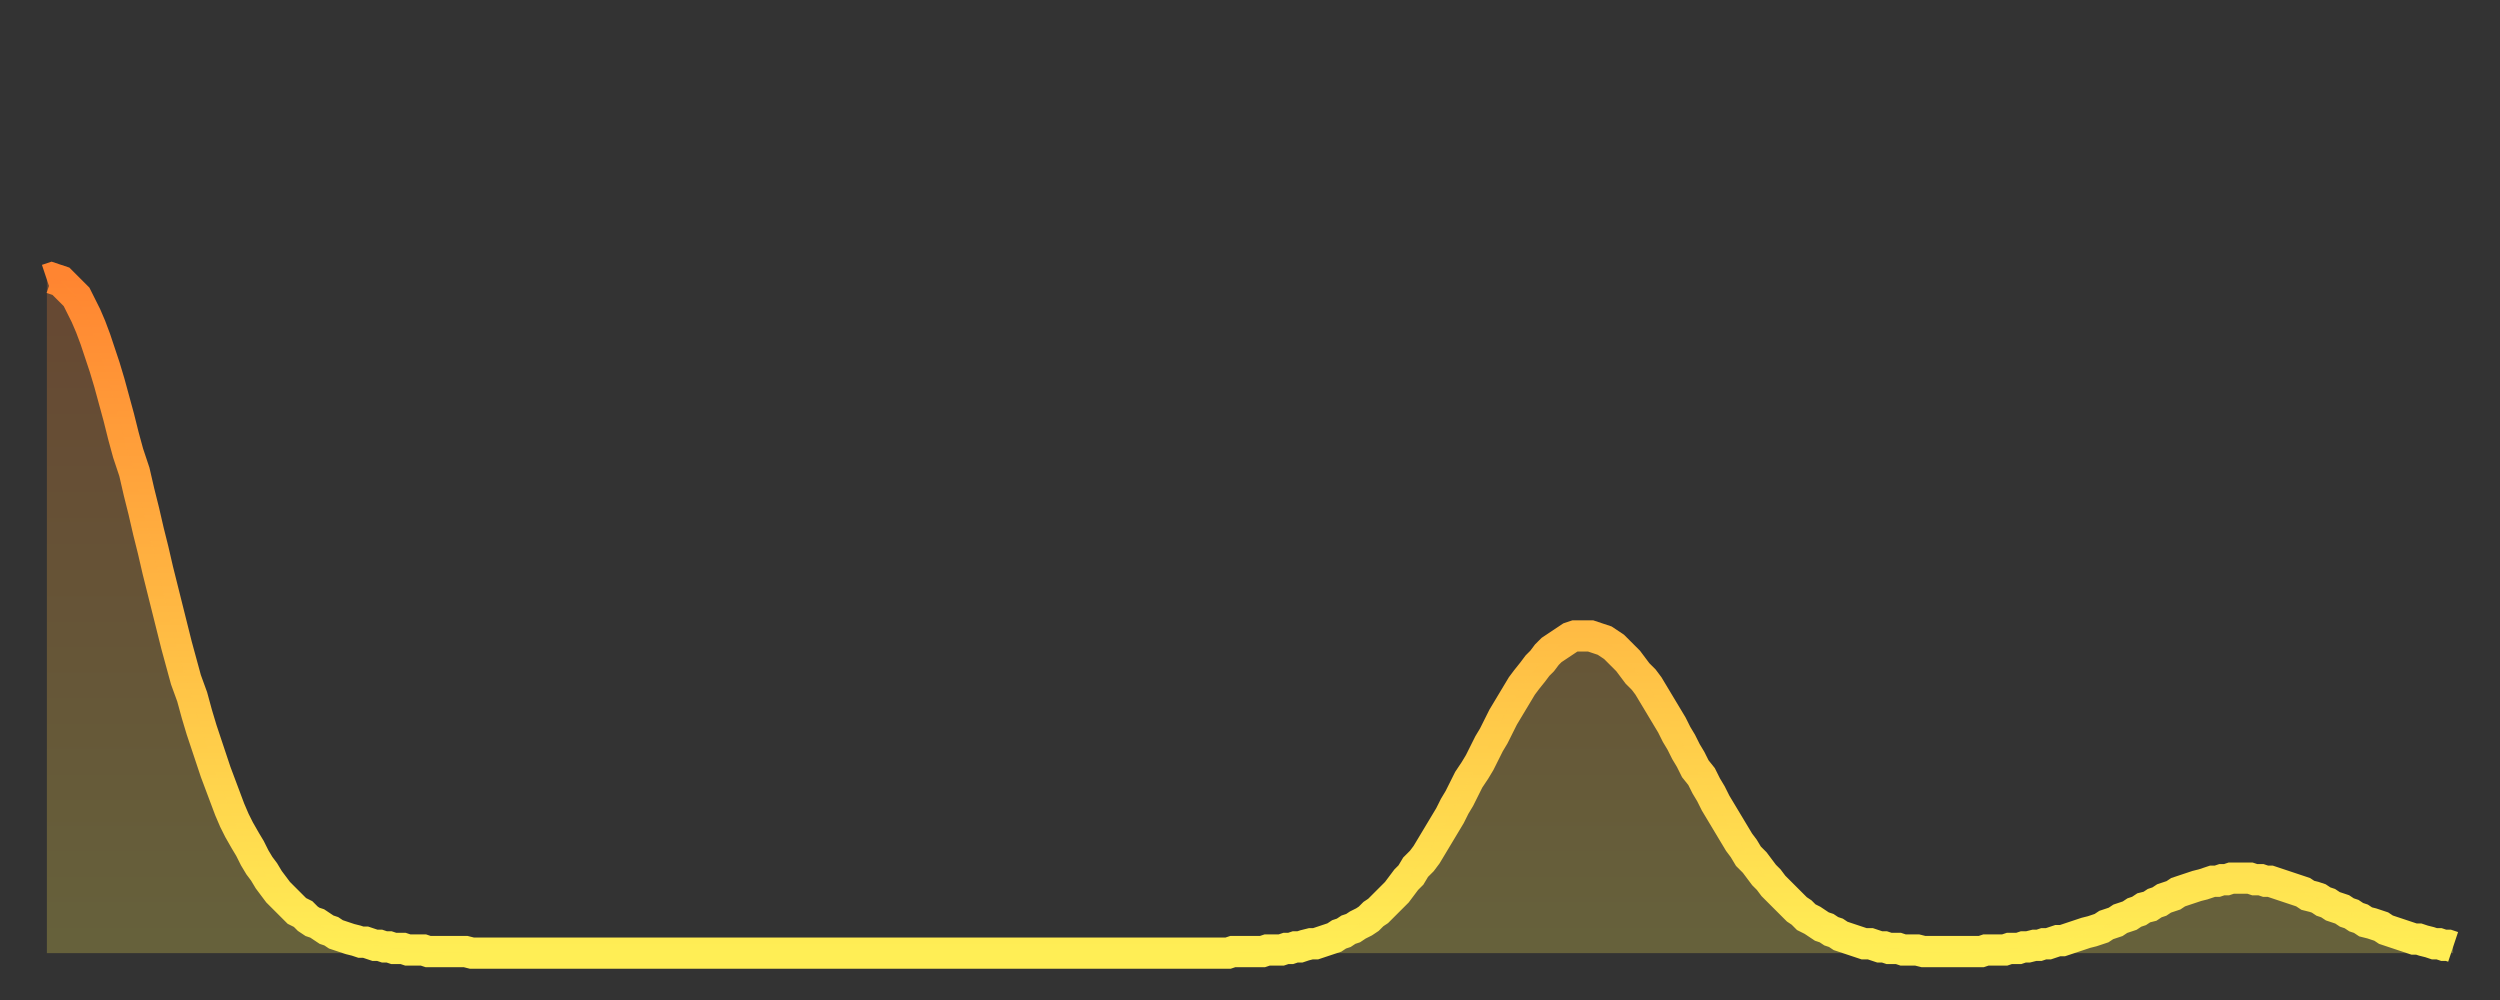 <?xml version="1.0" encoding="utf-8" ?>
<svg baseProfile="full" height="64" version="1.1" width="160" xmlns="http://www.w3.org/2000/svg" xmlns:ev="http://www.w3.org/2001/xml-events" xmlns:xlink="http://www.w3.org/1999/xlink"><rect width="100%" height="100%" fill="#333333" stroke="none"/><defs><linearGradient id="id978122" x1="0" x2="0" y1="0" y2="1"><stop offset="0%" stop-color="#ff8531" /><stop offset="50%" stop-color="#ffb943" /><stop offset="100%" stop-color="#ffee55" /></linearGradient></defs><g transform="translate(3,3)"><g><path d="M 0.0 14.9 L 0.3 14.8 0.6 14.9 0.9 15.0 1.2 15.3 1.5 15.6 1.9 16.0 2.2 16.6 2.5 17.2 2.8 17.9 3.1 18.7 3.4 19.6 3.7 20.5 4.0 21.5 4.3 22.6 4.6 23.7 4.9 24.9 5.2 26.0 5.6 27.2 5.9 28.5 6.2 29.7 6.5 31.0 6.8 32.2 7.1 33.5 7.4 34.7 7.7 35.9 8.0 37.1 8.3 38.3 8.6 39.4 8.9 40.5 9.3 41.6 9.6 42.7 9.9 43.7 10.2 44.6 10.5 45.5 10.8 46.4 11.1 47.2 11.4 48.0 11.7 48.8 12.0 49.5 12.3 50.1 12.7 50.8 13.0 51.3 13.3 51.9 13.6 52.4 13.9 52.8 14.2 53.3 14.5 53.7 14.8 54.1 15.1 54.4 15.4 54.7 15.7 55.0 16.0 55.3 16.4 55.5 16.7 55.8 17.0 56.0 17.3 56.1 17.6 56.3 17.9 56.5 18.2 56.6 18.5 56.8 18.8 56.9 19.1 57.0 19.4 57.1 19.8 57.2 20.1 57.3 20.4 57.3 20.7 57.4 21.0 57.5 21.3 57.5 21.6 57.6 21.9 57.6 22.2 57.7 22.5 57.7 22.8 57.7 23.1 57.8 23.5 57.8 23.8 57.8 24.1 57.8 24.4 57.9 24.7 57.9 25.0 57.9 25.3 57.9 25.6 57.9 25.9 57.9 26.2 57.9 26.5 57.9 26.8 57.9 27.2 58.0 27.5 58.0 27.8 58.0 28.1 58.0 28.4 58.0 28.7 58.0 29.0 58.0 29.3 58.0 29.6 58.0 29.9 58.0 30.2 58.0 30.6 58.0 30.9 58.0 31.2 58.0 31.5 58.0 31.8 58.0 32.1 58.0 32.4 58.0 32.7 58.0 33.0 58.0 33.3 58.0 33.6 58.0 33.9 58.0 34.3 58.0 34.6 58.0 34.9 58.0 35.2 58.0 35.5 58.0 35.8 58.0 36.1 58.0 36.4 58.0 36.7 58.0 37.0 58.0 37.3 58.0 37.7 58.0 38.0 58.0 38.3 58.0 38.6 58.0 38.9 58.0 39.2 58.0 39.5 58.0 39.8 58.0 40.1 58.0 40.4 58.0 40.7 58.0 41.0 58.0 41.4 58.0 41.7 58.0 42.0 58.0 42.3 58.0 42.6 58.0 42.9 58.0 43.2 58.0 43.5 58.0 43.8 58.0 44.1 58.0 44.4 58.0 44.7 58.0 45.1 58.0 45.4 58.0 45.7 58.0 46.0 58.0 46.3 58.0 46.6 58.0 46.9 58.0 47.2 58.0 47.5 58.0 47.8 58.0 48.1 58.0 48.5 58.0 48.8 58.0 49.1 58.0 49.4 58.0 49.7 58.0 50.0 58.0 50.3 58.0 50.6 58.0 50.9 58.0 51.2 58.0 51.5 58.0 51.8 58.0 52.2 58.0 52.5 58.0 52.8 58.0 53.1 58.0 53.4 58.0 53.7 58.0 54.0 58.0 54.3 58.0 54.6 58.0 54.9 58.0 55.2 58.0 55.6 58.0 55.9 58.0 56.2 58.0 56.5 58.0 56.8 58.0 57.1 58.0 57.4 58.0 57.7 58.0 58.0 58.0 58.3 58.0 58.6 58.0 58.9 58.0 59.3 58.0 59.6 58.0 59.9 58.0 60.2 58.0 60.5 58.0 60.8 58.0 61.1 58.0 61.4 58.0 61.7 58.0 62.0 58.0 62.3 58.0 62.6 58.0 63.0 58.0 63.3 58.0 63.6 58.0 63.9 58.0 64.2 58.0 64.5 58.0 64.8 58.0 65.1 58.0 65.4 58.0 65.7 58.0 66.0 58.0 66.4 58.0 66.7 58.0 67.0 58.0 67.3 58.0 67.6 58.0 67.9 58.0 68.2 58.0 68.5 58.0 68.8 58.0 69.1 58.0 69.4 58.0 69.7 58.0 70.1 58.0 70.4 58.0 70.7 58.0 71.0 58.0 71.3 58.0 71.6 58.0 71.9 58.0 72.2 58.0 72.5 58.0 72.8 58.0 73.1 58.0 73.5 58.0 73.8 58.0 74.1 58.0 74.4 58.0 74.7 58.0 75.0 58.0 75.3 58.0 75.6 58.0 75.9 57.9 76.2 57.9 76.5 57.9 76.8 57.9 77.2 57.9 77.5 57.9 77.8 57.9 78.1 57.8 78.4 57.8 78.7 57.8 79.0 57.8 79.3 57.7 79.6 57.7 79.9 57.6 80.2 57.6 80.5 57.5 80.9 57.4 81.2 57.4 81.5 57.3 81.8 57.2 82.1 57.1 82.4 57.0 82.7 56.8 83.0 56.7 83.3 56.5 83.6 56.4 83.9 56.2 84.3 56.0 84.6 55.8 84.9 55.5 85.2 55.3 85.5 55.0 85.8 54.7 86.1 54.4 86.4 54.1 86.7 53.7 87.0 53.3 87.3 53.0 87.6 52.5 88.0 52.1 88.3 51.7 88.6 51.2 88.9 50.7 89.2 50.2 89.5 49.7 89.8 49.2 90.1 48.6 90.4 48.1 90.7 47.5 91.0 46.9 91.4 46.3 91.7 45.8 92.0 45.2 92.3 44.6 92.6 44.1 92.9 43.5 93.2 42.9 93.5 42.4 93.8 41.9 94.1 41.4 94.4 40.9 94.7 40.5 95.1 40.0 95.4 39.6 95.7 39.3 96.0 38.9 96.3 38.6 96.6 38.4 96.9 38.2 97.2 38.0 97.5 37.8 97.8 37.7 98.1 37.7 98.4 37.7 98.8 37.7 99.1 37.8 99.4 37.9 99.7 38.0 100.0 38.2 100.3 38.4 100.6 38.7 100.9 39.0 101.2 39.3 101.5 39.7 101.8 40.1 102.2 40.5 102.5 40.9 102.8 41.4 103.1 41.9 103.4 42.4 103.7 42.9 104.0 43.4 104.3 44.0 104.6 44.5 104.9 45.1 105.2 45.6 105.5 46.2 105.9 46.7 106.2 47.3 106.5 47.8 106.8 48.4 107.1 48.9 107.4 49.4 107.7 49.9 108.0 50.4 108.3 50.9 108.6 51.3 108.9 51.8 109.3 52.2 109.6 52.6 109.9 53.0 110.2 53.3 110.5 53.7 110.8 54.0 111.1 54.3 111.4 54.6 111.7 54.9 112.0 55.2 112.3 55.4 112.6 55.7 113.0 55.9 113.3 56.1 113.6 56.3 113.9 56.4 114.2 56.6 114.5 56.7 114.8 56.9 115.1 57.0 115.4 57.1 115.7 57.2 116.0 57.3 116.3 57.4 116.7 57.4 117.0 57.5 117.3 57.6 117.6 57.6 117.9 57.7 118.2 57.7 118.5 57.7 118.8 57.8 119.1 57.8 119.4 57.8 119.7 57.8 120.1 57.9 120.4 57.9 120.7 57.9 121.0 57.9 121.3 57.9 121.6 57.9 121.9 57.9 122.2 57.9 122.5 57.9 122.8 57.9 123.1 57.9 123.4 57.9 123.8 57.9 124.1 57.8 124.4 57.8 124.7 57.8 125.0 57.8 125.3 57.8 125.6 57.7 125.9 57.7 126.2 57.7 126.5 57.6 126.8 57.6 127.2 57.5 127.5 57.5 127.8 57.4 128.1 57.4 128.4 57.3 128.7 57.2 129.0 57.2 129.3 57.1 129.6 57.0 129.9 56.9 130.2 56.8 130.5 56.7 130.9 56.6 131.2 56.5 131.5 56.4 131.8 56.2 132.1 56.1 132.4 56.0 132.7 55.8 133.0 55.7 133.3 55.6 133.6 55.4 133.9 55.3 134.2 55.1 134.6 55.0 134.9 54.8 135.2 54.7 135.5 54.5 135.8 54.4 136.1 54.3 136.4 54.1 136.7 54.0 137.0 53.9 137.3 53.8 137.6 53.7 138.0 53.6 138.3 53.5 138.6 53.4 138.9 53.4 139.2 53.3 139.5 53.3 139.8 53.2 140.1 53.2 140.4 53.2 140.7 53.2 141.0 53.2 141.3 53.3 141.7 53.3 142.0 53.4 142.3 53.4 142.6 53.5 142.9 53.6 143.2 53.7 143.5 53.8 143.8 53.9 144.1 54.0 144.4 54.1 144.7 54.3 145.1 54.4 145.4 54.5 145.7 54.7 146.0 54.8 146.3 55.0 146.6 55.1 146.9 55.2 147.2 55.4 147.5 55.5 147.8 55.7 148.1 55.8 148.4 56.0 148.8 56.1 149.1 56.2 149.4 56.3 149.7 56.5 150.0 56.6 150.3 56.7 150.6 56.8 150.9 56.9 151.2 57.0 151.5 57.1 151.8 57.1 152.1 57.2 152.5 57.3 152.8 57.4 153.1 57.4 153.4 57.5 153.7 57.5 154.0 57.6" fill="none" id="graph-curve" opacity="1" stroke="url(#id978122)" stroke-width="2" /><path d="M 0 58 L 0.0 14.9 0.3 14.8 0.6 14.9 0.9 15.0 1.2 15.3 1.5 15.6 1.9 16.0 2.2 16.6 2.5 17.2 2.8 17.9 3.1 18.7 3.4 19.6 3.7 20.5 4.0 21.5 4.3 22.6 4.6 23.7 4.9 24.9 5.2 26.0 5.6 27.2 5.9 28.5 6.2 29.7 6.5 31.0 6.8 32.2 7.1 33.5 7.4 34.7 7.7 35.9 8.0 37.1 8.3 38.3 8.6 39.4 8.9 40.5 9.3 41.6 9.6 42.7 9.9 43.7 10.2 44.6 10.5 45.5 10.8 46.4 11.1 47.2 11.4 48.0 11.7 48.8 12.0 49.5 12.3 50.1 12.7 50.8 13.0 51.3 13.3 51.9 13.6 52.4 13.9 52.8 14.2 53.3 14.5 53.7 14.8 54.1 15.1 54.4 15.4 54.7 15.7 55.0 16.0 55.3 16.4 55.5 16.7 55.8 17.0 56.0 17.3 56.1 17.6 56.3 17.9 56.5 18.2 56.6 18.5 56.8 18.8 56.9 19.1 57.0 19.4 57.1 19.8 57.2 20.1 57.3 20.4 57.3 20.7 57.4 21.0 57.5 21.3 57.5 21.6 57.6 21.9 57.6 22.2 57.7 22.5 57.7 22.8 57.7 23.1 57.8 23.5 57.8 23.8 57.8 24.1 57.8 24.4 57.9 24.7 57.9 25.0 57.9 25.3 57.9 25.6 57.9 25.9 57.9 26.2 57.9 26.5 57.9 26.8 57.9 27.2 58.0 27.5 58.0 27.8 58.0 28.1 58.0 28.4 58.0 28.7 58.0 29.0 58.0 29.3 58.0 29.6 58.0 29.9 58.0 30.2 58.0 30.6 58.0 30.9 58.0 31.2 58.0 31.5 58.0 31.8 58.0 32.1 58.0 32.4 58.0 32.7 58.0 33.0 58.0 33.3 58.0 33.6 58.0 33.9 58.0 34.3 58.0 34.6 58.0 34.9 58.0 35.2 58.0 35.5 58.0 35.8 58.0 36.1 58.0 36.4 58.0 36.7 58.0 37.0 58.0 37.3 58.0 37.7 58.0 38.0 58.0 38.3 58.0 38.6 58.0 38.9 58.0 39.2 58.0 39.5 58.0 39.8 58.0 40.1 58.0 40.4 58.0 40.7 58.0 41.0 58.0 41.4 58.0 41.7 58.0 42.0 58.0 42.3 58.0 42.6 58.0 42.9 58.0 43.2 58.0 43.5 58.0 43.8 58.0 44.1 58.0 44.4 58.0 44.7 58.0 45.1 58.0 45.4 58.0 45.7 58.0 46.0 58.0 46.3 58.0 46.6 58.0 46.9 58.0 47.2 58.0 47.5 58.0 47.8 58.0 48.1 58.0 48.5 58.0 48.8 58.0 49.1 58.0 49.4 58.0 49.7 58.0 50.0 58.0 50.3 58.0 50.6 58.0 50.9 58.0 51.2 58.0 51.5 58.0 51.8 58.0 52.2 58.0 52.5 58.0 52.8 58.0 53.1 58.0 53.4 58.0 53.7 58.0 54.0 58.0 54.3 58.0 54.6 58.0 54.9 58.0 55.2 58.0 55.6 58.0 55.9 58.0 56.2 58.0 56.5 58.0 56.8 58.0 57.1 58.0 57.4 58.0 57.7 58.0 58.0 58.0 58.3 58.0 58.6 58.0 58.9 58.0 59.3 58.0 59.6 58.0 59.9 58.0 60.2 58.0 60.5 58.0 60.8 58.0 61.1 58.0 61.4 58.0 61.7 58.0 62.0 58.0 62.3 58.0 62.6 58.0 63.0 58.0 63.3 58.0 63.6 58.0 63.9 58.0 64.2 58.0 64.5 58.0 64.8 58.0 65.1 58.0 65.4 58.0 65.7 58.0 66.0 58.0 66.4 58.0 66.7 58.0 67.0 58.0 67.3 58.0 67.6 58.0 67.9 58.0 68.2 58.0 68.5 58.0 68.8 58.0 69.1 58.0 69.4 58.0 69.7 58.0 70.1 58.0 70.4 58.0 70.7 58.0 71.0 58.0 71.3 58.0 71.6 58.0 71.9 58.0 72.2 58.0 72.5 58.0 72.8 58.0 73.1 58.0 73.5 58.0 73.8 58.0 74.1 58.0 74.4 58.0 74.7 58.0 75.0 58.0 75.3 58.0 75.6 58.0 75.9 57.9 76.2 57.9 76.5 57.9 76.8 57.9 77.2 57.9 77.5 57.9 77.8 57.9 78.1 57.8 78.4 57.8 78.7 57.8 79.0 57.8 79.3 57.7 79.6 57.7 79.9 57.6 80.2 57.6 80.5 57.5 80.9 57.4 81.2 57.4 81.5 57.3 81.8 57.2 82.1 57.1 82.4 57.0 82.7 56.8 83.0 56.7 83.3 56.5 83.6 56.4 83.9 56.2 84.3 56.0 84.6 55.8 84.9 55.5 85.2 55.3 85.5 55.0 85.8 54.7 86.1 54.4 86.4 54.1 86.7 53.7 87.0 53.3 87.3 53.0 87.6 52.5 88.0 52.1 88.3 51.7 88.6 51.2 88.9 50.7 89.2 50.2 89.5 49.7 89.8 49.2 90.1 48.6 90.4 48.1 90.7 47.5 91.0 46.9 91.4 46.3 91.7 45.8 92.0 45.2 92.3 44.6 92.6 44.1 92.9 43.5 93.2 42.9 93.5 42.4 93.8 41.9 94.1 41.4 94.4 40.9 94.7 40.5 95.1 40.0 95.4 39.6 95.7 39.3 96.0 38.9 96.3 38.6 96.6 38.4 96.9 38.2 97.2 38.0 97.5 37.8 97.8 37.7 98.1 37.7 98.4 37.7 98.8 37.7 99.1 37.8 99.4 37.9 99.7 38.0 100.0 38.2 100.3 38.4 100.6 38.7 100.9 39.0 101.2 39.3 101.5 39.7 101.8 40.1 102.2 40.5 102.5 40.9 102.8 41.4 103.1 41.9 103.4 42.4 103.7 42.9 104.0 43.4 104.3 44.0 104.6 44.5 104.9 45.1 105.2 45.6 105.5 46.2 105.9 46.7 106.2 47.3 106.5 47.8 106.8 48.4 107.1 48.9 107.4 49.4 107.7 49.9 108.0 50.4 108.3 50.9 108.6 51.3 108.9 51.8 109.3 52.2 109.6 52.6 109.9 53.0 110.2 53.3 110.5 53.7 110.8 54.0 111.1 54.3 111.4 54.6 111.7 54.9 112.0 55.2 112.3 55.4 112.6 55.7 113.0 55.9 113.3 56.1 113.6 56.3 113.9 56.4 114.2 56.6 114.5 56.7 114.8 56.9 115.1 57.0 115.4 57.1 115.7 57.2 116.0 57.3 116.3 57.4 116.7 57.4 117.0 57.5 117.3 57.6 117.6 57.6 117.9 57.7 118.2 57.7 118.5 57.7 118.8 57.8 119.1 57.8 119.4 57.8 119.7 57.8 120.1 57.9 120.4 57.9 120.7 57.9 121.0 57.9 121.3 57.9 121.6 57.9 121.9 57.9 122.2 57.9 122.5 57.9 122.8 57.9 123.1 57.9 123.4 57.9 123.8 57.9 124.1 57.8 124.4 57.8 124.7 57.8 125.0 57.8 125.3 57.8 125.6 57.7 125.9 57.7 126.2 57.7 126.5 57.6 126.8 57.6 127.2 57.5 127.5 57.5 127.8 57.4 128.1 57.4 128.4 57.3 128.7 57.2 129.0 57.2 129.3 57.1 129.6 57.0 129.9 56.9 130.2 56.8 130.5 56.7 130.9 56.6 131.2 56.5 131.5 56.4 131.8 56.2 132.1 56.1 132.4 56.0 132.7 55.8 133.0 55.7 133.3 55.6 133.6 55.4 133.9 55.3 134.2 55.1 134.6 55.0 134.9 54.8 135.2 54.7 135.5 54.5 135.8 54.4 136.1 54.3 136.4 54.1 136.7 54.0 137.0 53.9 137.3 53.8 137.6 53.7 138.0 53.6 138.3 53.5 138.6 53.4 138.9 53.4 139.2 53.3 139.5 53.3 139.8 53.2 140.1 53.2 140.4 53.2 140.7 53.2 141.0 53.2 141.3 53.3 141.7 53.3 142.0 53.4 142.3 53.4 142.6 53.5 142.9 53.6 143.2 53.7 143.5 53.8 143.8 53.9 144.1 54.0 144.4 54.1 144.7 54.3 145.1 54.4 145.4 54.5 145.7 54.7 146.0 54.8 146.3 55.0 146.6 55.1 146.9 55.2 147.2 55.4 147.5 55.5 147.8 55.7 148.1 55.8 148.4 56.0 148.8 56.1 149.1 56.2 149.4 56.3 149.7 56.5 150.0 56.6 150.3 56.7 150.6 56.8 150.9 56.9 151.2 57.0 151.5 57.1 151.8 57.1 152.1 57.2 152.5 57.3 152.8 57.4 153.1 57.4 153.4 57.5 153.7 57.5 154.0 57.6 154 58" fill="url(#id978122)" fill-opacity=".25" id="graph-shadow" /></g></g></svg>